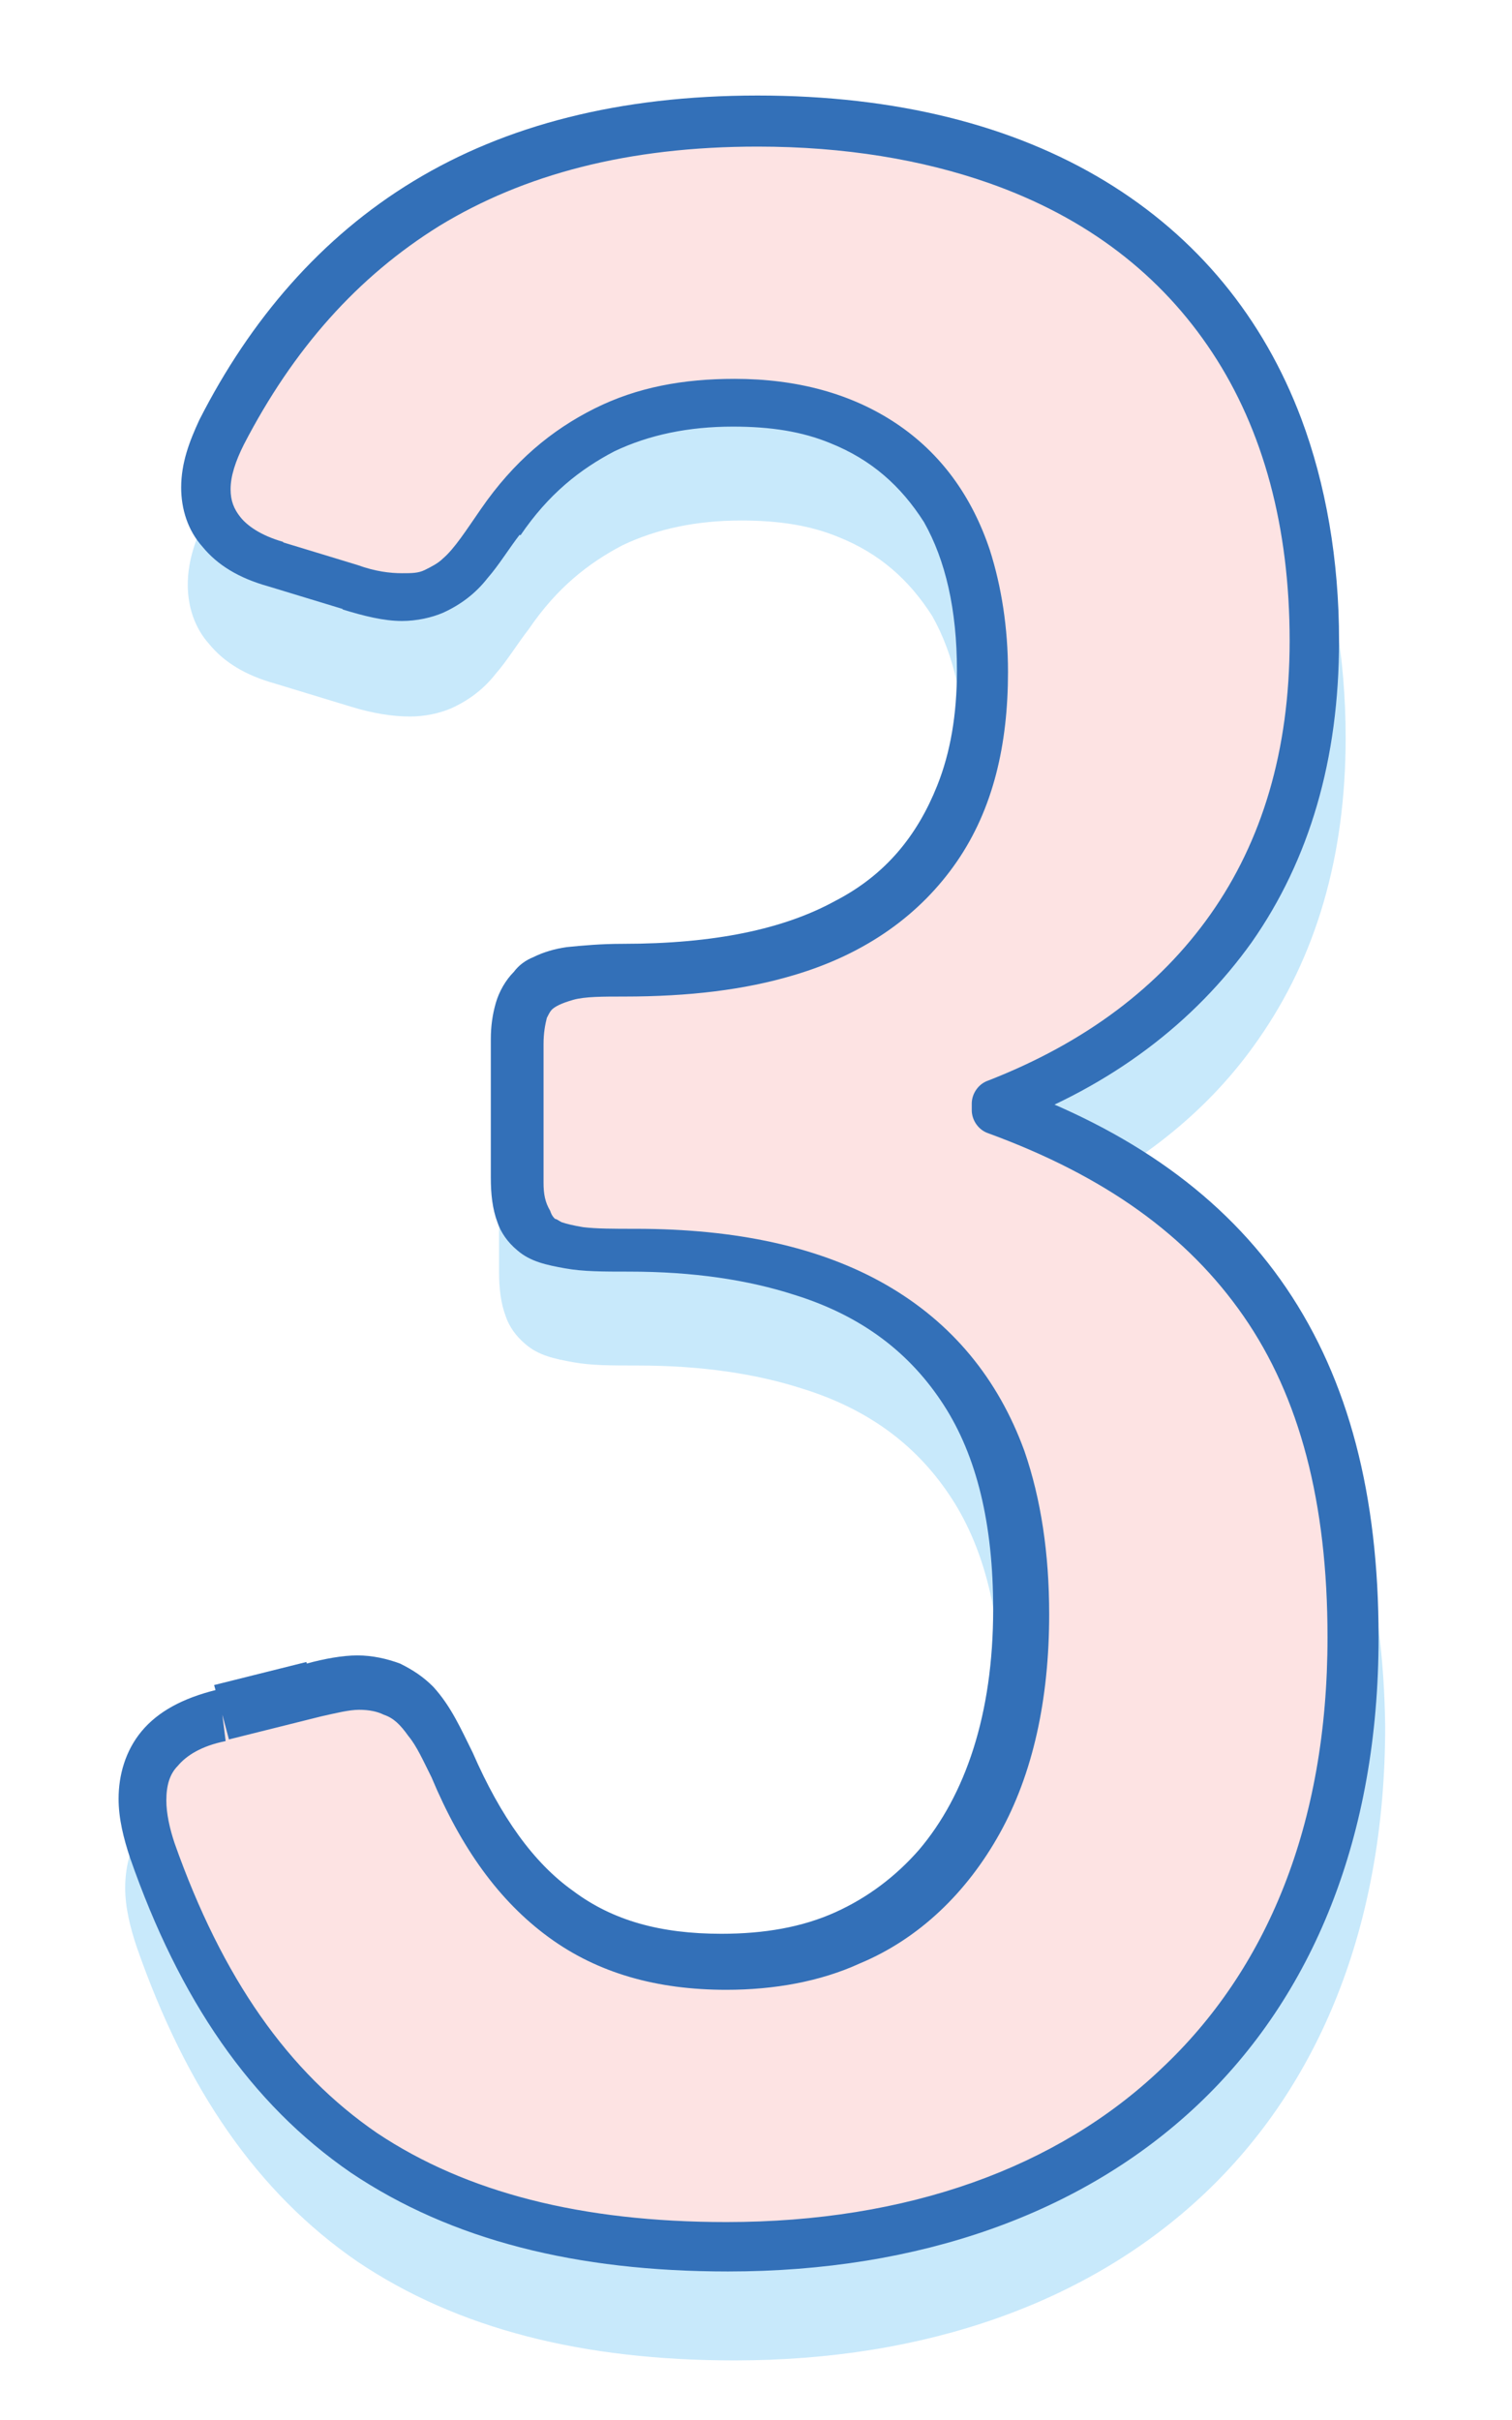 <?xml version="1.0" encoding="utf-8"?>
<!-- Generator: Adobe Illustrator 26.0.2, SVG Export Plug-In . SVG Version: 6.00 Build 0)  -->
<svg version="1.1" id="Layer_1" xmlns="http://www.w3.org/2000/svg" xmlns:xlink="http://www.w3.org/1999/xlink" x="0px" y="0px"
	 viewBox="0 0 91.8 146.9" style="enable-background:new 0 0 91.8 146.9;" xml:space="preserve">
<style type="text/css">
	.st0{fill:#C8E9FB;}
	.st1{fill:#FDE3E3;}
	.st2{fill:#3370B8;}
</style>
<g>
	<polygon class="st0" points="8.2,118.7 8.2,118.7 8.2,118.7 	"/>
	<path class="st0" d="M78.4,84.1c-3.3-4.8-8-8.4-14-11.1c5-2.4,9.1-5.7,12-9.9c3.5-5,5.3-11.1,5.3-18.3c0-4.9-0.8-9.5-2.3-13.5
		c-2.3-6.1-6.3-11-11.9-14.4c-5.6-3.4-12.7-5.2-21.1-5.2c-8.4,0-15.3,1.8-20.9,5.2c-5.6,3.4-9.9,8.4-13,14.5l0,0
		c-0.6,1.3-1.1,2.6-1.1,4.1c0,1.3,0.4,2.6,1.3,3.6c0.9,1.1,2.2,1.9,4,2.4l0,0l4.6,1.4l0,0c1.3,0.4,2.5,0.6,3.6,0.6
		c0.9,0,1.8-0.2,2.5-0.5c1.1-0.5,2-1.2,2.7-2.1c0.7-0.8,1.3-1.8,2-2.7c1.7-2.5,3.6-4,5.7-5.1c2.1-1,4.5-1.5,7.2-1.5
		c2.3,0,4.2,0.3,5.9,1c2.5,1,4.3,2.6,5.7,4.8c1.3,2.3,2,5.3,2,9c0,2.7-0.4,5-1.2,7c-1.2,3-3.1,5.4-6.2,7c-3.1,1.7-7.3,2.6-12.9,2.6
		c-1.3,0-2.4,0.1-3.4,0.2c-0.7,0.1-1.4,0.3-2,0.6c-0.5,0.2-0.9,0.5-1.2,0.9c-0.5,0.5-0.9,1.2-1.1,1.9c-0.2,0.7-0.3,1.4-0.3,2.2v8.4
		c0,1,0.1,1.9,0.4,2.7c0.2,0.6,0.6,1.2,1.2,1.7c0.8,0.7,1.8,0.9,2.9,1.1c1.1,0.2,2.3,0.2,3.9,0.2c3.9,0,7.2,0.5,10,1.4
		c4.2,1.3,7.1,3.6,9.1,6.7c2,3.1,3,7.2,3,12.4c0,6.4-1.7,11.3-4.5,14.6c-1.4,1.6-3.1,2.9-5.1,3.8c-2,0.9-4.3,1.3-6.9,1.3
		c-3.7,0-6.6-0.8-9-2.6c-2.4-1.7-4.4-4.5-6.1-8.4l0,0c-0.7-1.4-1.3-2.8-2.4-4c-0.6-0.6-1.2-1-2-1.4c-0.8-0.3-1.7-0.5-2.6-0.5
		c-0.9,0-1.9,0.2-3.1,0.4l0,0l-5.6,1.4l0,0c-2,0.5-3.5,1.3-4.5,2.5c-1,1.2-1.4,2.7-1.4,4.1c0,1.2,0.3,2.4,0.7,3.6
		c3,8.6,7.3,14.9,13.4,19.1c6.1,4.1,13.7,6,22.9,6c11.6,0,21.5-3.5,28.5-10.1c7-6.6,11-16.3,11-28.4C84,96.7,82.2,89.6,78.4,84.1z"
		/>
	<path class="st1" d="M13.5,104.1l5.6-1.4c5.3-1.4,6.8,1.1,8.4,4.6c3.5,8.2,8.6,11.9,16.5,11.9c11,0,18-7.9,18-21.2
		C62,83.7,54.3,76,38.4,76c-5.4,0-6.8-0.5-6.8-4.2v-8.4c0-3.3,1.4-4.4,6.5-4.4c15.2,0,21.7-7,21.7-18.2c0-10.3-5.4-16.3-15.1-16.3
		c-5.8,0-10.5,1.9-14.2,7.2c-2.3,3.3-3.7,5.8-9.1,4l-4.6-1.4c-4.9-1.6-4.9-4.9-3.3-8.1C19.6,14.4,29.8,7.4,46.1,7.4
		c21.9,0,33.8,12.4,33.8,31.5c0,13.8-7,23.3-19.3,28v0.4c14.5,5.3,21.5,15.2,21.5,32.1c0,23.5-15.4,37-38,37c-18,0-29.1-7.2-34.9-24
		C8.1,108.8,8.4,105.3,13.5,104.1z"/>
	<path class="st2" d="M13.5,104.1l0.4,1.5l5.6-1.4l0,0c0.9-0.2,1.7-0.4,2.3-0.4c0.6,0,1.1,0.1,1.5,0.3c0.6,0.2,1,0.6,1.5,1.3
		c0.5,0.6,0.9,1.5,1.4,2.5l1.4-0.6l-1.4,0.6c1.8,4.3,4.1,7.5,7.1,9.7c3,2.2,6.6,3.2,10.8,3.2c2.9,0,5.7-0.5,8.1-1.6
		c3.6-1.5,6.5-4.3,8.5-7.9c2-3.6,3-8.1,3-13.3c0-3.7-0.5-7-1.5-9.9c-1.6-4.4-4.4-7.8-8.4-10.1c-4-2.3-9.1-3.4-15.2-3.4
		c-1.3,0-2.4,0-3.2-0.1c-0.6-0.1-1-0.2-1.3-0.3c-0.2-0.1-0.3-0.2-0.4-0.2c-0.1-0.1-0.2-0.2-0.3-0.5C33.1,73,33,72.5,33,71.8v-8.4
		c0-0.7,0.1-1.2,0.2-1.6c0.1-0.2,0.2-0.4,0.3-0.5c0.2-0.2,0.6-0.4,1.3-0.6c0.7-0.2,1.8-0.2,3.1-0.2c3.9,0,7.3-0.4,10.3-1.3
		c4.4-1.3,7.7-3.7,9.9-6.9c2.2-3.2,3.1-7.1,3.1-11.5c0-2.7-0.4-5.2-1.1-7.4c-1.1-3.3-3-5.9-5.7-7.7c-2.7-1.8-6-2.7-9.8-2.7
		c-3.1,0-5.9,0.5-8.5,1.8c-2.6,1.3-4.9,3.2-6.9,6.1l0,0c-0.9,1.3-1.6,2.4-2.3,3c-0.3,0.3-0.7,0.5-1.1,0.7c-0.4,0.2-0.8,0.2-1.4,0.2
		c-0.7,0-1.6-0.1-2.7-0.5l0,0l-4.6-1.4l-0.4,1.4l0.5-1.4c-1.4-0.4-2.2-1-2.6-1.5c-0.4-0.5-0.6-1-0.6-1.7c0-0.8,0.3-1.7,0.8-2.7
		l-1.3-0.7l1.3,0.7c3-5.8,6.9-10.2,11.9-13.3c5.1-3.1,11.4-4.8,19.3-4.8c5.3,0,10,0.8,14,2.2c6,2.1,10.5,5.6,13.6,10.3
		c3.1,4.7,4.7,10.6,4.7,17.5c0,6.7-1.7,12.2-4.8,16.6c-3.1,4.4-7.6,7.8-13.5,10.1c-0.6,0.2-1,0.8-1,1.4v0.4c0,0.6,0.4,1.2,1,1.4
		c7.1,2.6,12.1,6.2,15.5,11.1c3.4,4.9,5.1,11.3,5.1,19.5c0,11.4-3.7,20.2-10.1,26.2c-6.3,6-15.4,9.3-26.4,9.3
		c-8.8,0-15.8-1.8-21.2-5.4c-5.4-3.7-9.4-9.4-12.3-17.6l0,0c-0.3-0.9-0.5-1.8-0.5-2.6c0-0.9,0.2-1.6,0.7-2.1
		c0.5-0.6,1.4-1.2,2.9-1.5l0,0L13.5,104.1l-0.4-1.5c-2,0.5-3.5,1.3-4.5,2.5c-1,1.2-1.4,2.7-1.4,4.1c0,1.2,0.3,2.4,0.7,3.6l0,0
		c3,8.6,7.3,14.9,13.4,19.1c6.1,4.1,13.7,6,22.9,6c11.6,0,21.5-3.5,28.5-10.1c7-6.6,11-16.3,11-28.4c0-8.6-1.8-15.6-5.6-21.2
		c-3.8-5.6-9.5-9.6-17-12.3l-0.5,1.4h1.5v-0.4h-1.5l0.5,1.4c6.4-2.4,11.4-6.2,14.9-11.1c3.5-5,5.3-11.1,5.3-18.3
		c0-4.9-0.8-9.5-2.3-13.5c-2.3-6.1-6.3-11-11.9-14.4c-5.6-3.4-12.7-5.2-21.1-5.2c-8.4,0-15.3,1.8-20.9,5.2c-5.6,3.4-9.9,8.4-13,14.5
		l0,0c-0.6,1.3-1.1,2.6-1.1,4.1c0,1.3,0.4,2.6,1.3,3.6c0.9,1.1,2.2,1.9,4,2.4l0,0l4.6,1.4l0.4-1.4l-0.5,1.4c1.3,0.4,2.5,0.7,3.6,0.7
		c0.9,0,1.8-0.2,2.5-0.5c1.1-0.5,2-1.2,2.7-2.1c0.7-0.8,1.3-1.8,2-2.7l-1.2-0.8l1.2,0.9c1.7-2.5,3.6-4,5.7-5.1
		c2.1-1,4.5-1.5,7.2-1.5c2.3,0,4.2,0.3,5.9,1c2.5,1,4.3,2.6,5.7,4.8c1.3,2.3,2,5.3,2,9c0,2.7-0.4,5-1.2,7c-1.2,3-3.1,5.4-6.2,7
		c-3.1,1.7-7.3,2.6-12.9,2.6c-1.3,0-2.4,0.1-3.4,0.2c-0.7,0.1-1.4,0.3-2,0.6c-0.5,0.2-0.9,0.5-1.2,0.9c-0.5,0.5-0.9,1.2-1.1,1.9
		c-0.2,0.7-0.3,1.4-0.3,2.2v8.4c0,1,0.1,1.9,0.4,2.7c0.2,0.6,0.6,1.2,1.2,1.7c0.8,0.7,1.8,0.9,2.9,1.1c1.1,0.2,2.3,0.2,3.9,0.2
		c3.9,0,7.2,0.5,10,1.4c4.2,1.3,7.1,3.6,9.1,6.7c2,3.1,3,7.2,3,12.4c0,6.4-1.7,11.3-4.5,14.6c-1.4,1.6-3.1,2.9-5.1,3.8
		c-2,0.9-4.3,1.3-6.9,1.3c-3.7,0-6.6-0.8-9-2.6c-2.4-1.7-4.4-4.5-6.1-8.4l0,0c-0.7-1.4-1.3-2.8-2.4-4c-0.6-0.6-1.2-1-2-1.4
		c-0.8-0.3-1.7-0.5-2.6-0.5c-0.9,0-2,0.2-3.1,0.5l0.4,1.4l-0.4-1.5l-5.6,1.4l0,0L13.5,104.1z"/>
</g>
</svg>
